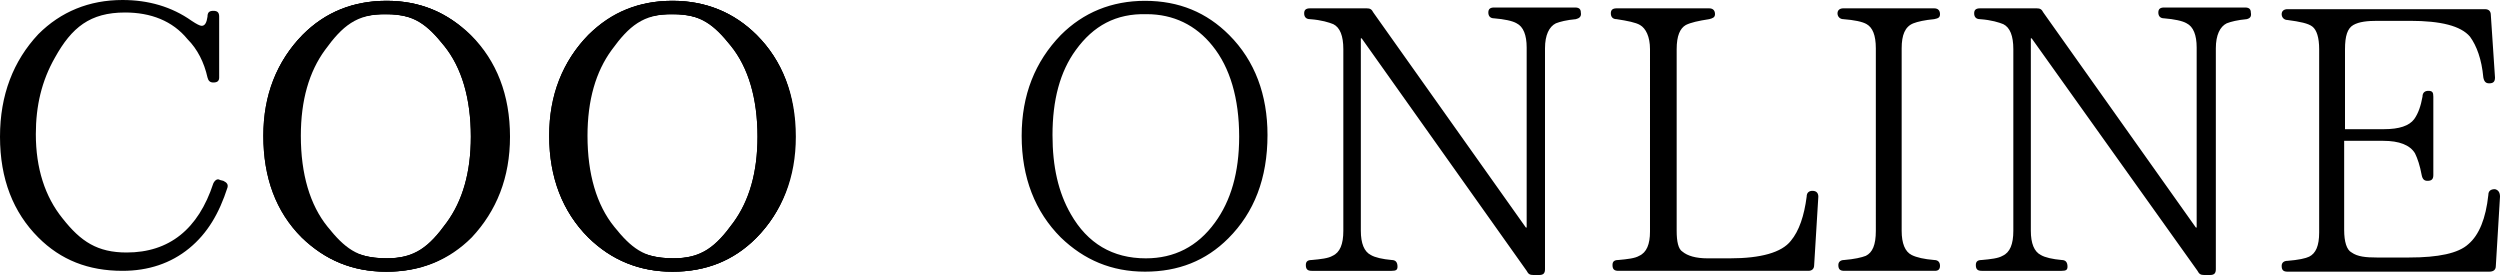 <svg xmlns="http://www.w3.org/2000/svg" viewBox="0 0 300 33"><path d="M26.8 21.7c.4.2.6.4.5.8-1 3.1-2.4 5.5-4.6 7.3-2.2 1.8-4.9 2.7-8 2.7-4.1 0-7.4-1.3-10.1-4-3-3-4.6-7-4.6-12.1 0-5 1.6-9.1 4.6-12.3C7.3 1.4 10.7 0 14.7 0c3.1 0 5.9.8 8.3 2.5.6.4 1 .6 1.2.6.4 0 .6-.4.7-1.1 0-.5.2-.7.7-.7.5 0 .7.2.7.7v7.3c0 .4-.2.6-.7.6-.4 0-.6-.2-.7-.6-.4-1.8-1.2-3.4-2.4-4.6-1.8-2.2-4.4-3.2-7.5-3.2-4.2 0-6.4 1.8-8.4 5.4-1.6 2.8-2.3 5.8-2.3 9.2 0 4.1 1.1 7.5 3.2 10.1 2.2 2.8 4.2 4.1 7.7 4.1 5.1 0 8.6-2.8 10.4-8.3.2-.4.5-.6.8-.4l.4.1zM147.5 4.2c3.1 3.1 4.6 7.2 4.6 12 0 5.2-1.6 9.3-4.7 12.4-2.7 2.7-6 4-10 4s-7.3-1.4-10.1-4.1c-3.1-3.1-4.7-7.2-4.7-12.2 0-4.9 1.6-8.9 4.7-12.1C130 1.5 133.4.1 137.4.1c4.1 0 7.4 1.4 10.1 4.1M129.1 6c-1.9 2.6-2.8 6-2.8 10.2 0 3.8.7 6.9 2.2 9.5 2 3.5 5 5.3 9 5.3 3.4 0 6.2-1.4 8.3-4.3 1.9-2.6 2.9-6 2.9-10.3 0-4.6-1.1-8.3-3.2-10.9-2-2.5-4.7-3.8-7.9-3.8-3.7-.1-6.4 1.4-8.5 4.3M189.1 2.3c-1.1.1-1.9.3-2.4.5-.8.4-1.3 1.4-1.3 3v26.5c0 .5-.2.7-.7.7h-.7c-.4 0-.6-.1-.8-.5L163.4 4.6h-.1v23.1c0 1.5.4 2.5 1.2 2.9.5.3 1.4.5 2.5.6.5 0 .7.3.7.8 0 .4-.2.5-.7.5h-9.6c-.5 0-.7-.2-.7-.7 0-.4.2-.6.7-.6 1.1-.1 2-.2 2.5-.5.9-.4 1.3-1.4 1.3-3V5.9c0-1.6-.4-2.6-1.2-3-.5-.2-1.4-.5-2.8-.6-.5 0-.7-.3-.7-.7 0-.4.2-.6.7-.6h6.8c.4 0 .6.1.8.5l18.3 25.8h.1V5.7c0-1.5-.4-2.5-1.2-2.9-.5-.3-1.5-.5-2.7-.6-.5 0-.7-.3-.7-.7 0-.4.2-.6.7-.6h9.7c.5 0 .7.2.7.6.1.5-.2.7-.6.8M218.2 23.6l-.5 8.2c0 .5-.3.7-.7.7h-22.8c-.5 0-.7-.2-.7-.7 0-.4.2-.6.7-.6 1.1-.1 2-.2 2.5-.5.9-.4 1.3-1.4 1.3-2.9V5.9c0-1.5-.5-2.5-1.2-2.9-.5-.3-1.5-.5-2.8-.7-.5 0-.7-.3-.7-.7 0-.4.2-.6.7-.6h11.1c.5 0 .7.3.7.7 0 .4-.3.5-.7.6-1.3.2-2.2.4-2.8.7-.7.4-1.1 1.3-1.1 2.9v21.8c0 1.3.2 2.2.7 2.5.6.5 1.6.8 3 .8h2.7c3.7 0 6.2-.7 7.3-2.1 1-1.2 1.6-3 1.9-5.3 0-.5.3-.7.7-.7.5 0 .7.3.7.7M232.2 32.5h-10.9c-.5 0-.7-.2-.7-.7 0-.4.3-.6.7-.6 1.2-.1 2.1-.3 2.6-.5.8-.4 1.2-1.3 1.2-3V5.8c0-1.6-.4-2.5-1.1-2.9-.5-.3-1.5-.5-2.8-.6-.4 0-.7-.3-.7-.7 0-.4.3-.6.7-.6h10.9c.5 0 .7.3.7.7 0 .4-.2.5-.7.6-1.1.1-2 .3-2.5.5-1 .4-1.4 1.4-1.4 3v21.9c0 1.5.4 2.5 1.2 2.9.6.3 1.5.5 2.7.6.5 0 .7.3.7.7 0 .4-.2.6-.6.6M269.6 2.3c-1.1.1-1.9.3-2.4.5-.8.4-1.3 1.4-1.3 3v26.5c0 .5-.2.7-.7.7h-.7c-.4 0-.6-.1-.8-.5L243.8 4.6h-.1v23.1c0 1.5.4 2.5 1.2 2.9.5.3 1.4.5 2.5.6.5 0 .7.3.7.8 0 .4-.2.5-.7.5h-9.6c-.5 0-.7-.2-.7-.7 0-.4.2-.6.7-.6 1.1-.1 2-.2 2.5-.5.9-.4 1.3-1.4 1.3-3V5.9c0-1.6-.4-2.6-1.2-3-.5-.2-1.4-.5-2.8-.6-.5 0-.7-.3-.7-.7 0-.4.2-.6.7-.6h6.8c.4 0 .6.1.8.5l18.3 25.8h.1V5.7c0-1.5-.4-2.5-1.2-2.9-.5-.3-1.5-.5-2.7-.6-.5 0-.7-.3-.7-.7 0-.4.2-.6.7-.6h9.7c.5 0 .7.2.7.6.1.5-.1.7-.5.8M300 23.6l-.5 8.3c0 .5-.3.7-.8.7h-24.2c-.5 0-.7-.2-.7-.7 0-.4.3-.6.7-.6 1.3-.1 2.2-.3 2.6-.5.8-.4 1.2-1.3 1.2-2.9v-22c0-1.4-.3-2.3-.8-2.7-.5-.4-1.5-.6-3-.8-.4 0-.7-.3-.7-.7 0-.4.3-.6.7-.6h23.7c.5 0 .7.3.7.7l.5 7.5c0 .5-.2.7-.7.7-.4 0-.6-.2-.7-.7-.2-2.2-.8-3.8-1.6-4.9-1.1-1.3-3.5-1.9-7.2-1.9h-3.9c-1.2 0-2.2.1-2.9.5-.7.4-1 1.3-1 2.9v9.6h4.7c1.8 0 3-.4 3.6-1.2.5-.7.8-1.6 1-2.7 0-.5.3-.7.7-.7.5 0 .6.2.6.7V21c0 .5-.2.7-.7.7-.4 0-.6-.2-.7-.7-.2-1.1-.5-2-.8-2.6-.6-1-1.9-1.5-3.8-1.5h-4.7v10.7c0 1.4.3 2.4.9 2.7.7.5 1.7.6 3 .6h3.9c3.5 0 5.9-.5 7.1-1.6 1.3-1.1 2.1-3.1 2.4-5.9 0-.5.3-.7.8-.7.4.1.6.4.6.9M90.8 4.2c3.1 3.1 4.6 7.2 4.6 12 0 5.2-1.6 9.3-4.7 12.4-2.7 2.7-6 4-10 4s-7.3-1.4-10.1-4.1c-3.1-3.1-4.7-7.2-4.7-12.2 0-4.9 1.6-8.9 4.7-12.1C73.4 1.5 76.7.1 80.7.1s7.4 1.4 10.1 4.1M72.4 6c-1.9 2.6-2.8 6-2.8 10.2 0 3.8.7 6.9 2.2 9.5 2 3.5 5 5.3 9 5.3 3.4 0 5.1-1.4 7.2-4.3 1.9-2.6 2.9-6 2.9-10.3 0-4.6-1.1-8.3-3.2-10.9-2-2.5-3.6-3.8-6.8-3.8-3.7-.1-6.5 1.4-8.5 4.3"/><path d="M90.8 4.2c3.1 3.1 4.6 7.2 4.6 12 0 5.2-1.6 9.3-4.7 12.4-2.7 2.7-6 4-10 4s-7.3-1.4-10.1-4.1c-3.1-3.1-4.7-7.2-4.7-12.2 0-4.9 1.6-8.9 4.7-12.1C73.4 1.5 76.7.1 80.7.1s7.4 1.4 10.1 4.1M72.4 6c-1.9 2.6-2.8 6-2.8 10.2 0 3.8.7 6.9 2.2 9.5 2 3.5 5 5.3 9 5.3 3.4 0 5.1-1.4 7.2-4.3 1.9-2.6 2.9-6 2.9-10.3 0-4.6-1.1-8.3-3.2-10.9-2-2.5-3.6-3.8-6.8-3.8-3.7-.1-6.5 1.4-8.5 4.3"/><path d="M70.6 28.5c-3.1-3.1-4.6-7.2-4.6-12 0-5.2 1.6-9.3 4.7-12.4 2.7-2.7 6-4 10-4S88 1.5 90.8 4.2c3.1 3.1 4.7 7.2 4.7 12.2 0 4.9-1.6 8.9-4.7 12.1-2.7 2.7-6.1 4.1-10.1 4.1s-7.4-1.4-10.1-4.1M89 26.7c1.9-2.6 2.8-6 2.8-10.2 0-3.8-.7-6.9-2.2-9.5-2-3.5-5-5.3-9-5.3-3.4 0-5.1 1.4-7.2 4.3-1.9 2.6-2.9 6-2.9 10.3 0 4.6 1.1 8.3 3.2 10.9 2 2.5 3.6 3.8 6.8 3.8 3.7.1 6.5-1.4 8.5-4.3M56.4 4.2c3.1 3.1 4.6 7.2 4.6 12 0 5.2-1.6 9.3-4.7 12.4-2.7 2.7-6 4-10 4s-7.3-1.4-10.1-4.1c-3.1-3.1-4.6-7.2-4.6-12.2 0-4.9 1.6-8.9 4.7-12.1C39 1.5 42.4.1 46.4.1s7.3 1.4 10 4.1M38 6c-1.9 2.6-2.8 6-2.8 10.2 0 3.8.7 6.9 2.2 9.5 2 3.5 5 5.3 9 5.3 3.4 0 5.1-1.4 7.2-4.3 1.9-2.6 2.9-6 2.9-10.3 0-4.6-1.1-8.3-3.2-10.9-2-2.5-3.6-3.8-6.8-3.8-3.7-.1-6.4 1.4-8.5 4.3"/><path d="M56.4 4.2c3.1 3.1 4.6 7.2 4.6 12 0 5.2-1.6 9.3-4.7 12.4-2.7 2.7-6 4-10 4s-7.3-1.4-10.1-4.1c-3.1-3.1-4.6-7.2-4.6-12.2 0-4.9 1.6-8.9 4.7-12.1C39 1.5 42.4.1 46.4.1s7.3 1.4 10 4.1M38 6c-1.9 2.6-2.8 6-2.8 10.2 0 3.8.7 6.9 2.2 9.5 2 3.5 5 5.3 9 5.3 3.4 0 5.1-1.4 7.2-4.3 1.9-2.6 2.9-6 2.9-10.3 0-4.6-1.1-8.3-3.2-10.9-2-2.5-3.6-3.8-6.8-3.8-3.7-.1-6.4 1.4-8.5 4.3"/><path d="M36.3 28.5c-3.1-3.1-4.6-7.2-4.6-12 0-5.2 1.6-9.3 4.7-12.4 2.7-2.7 6-4 10-4s7.3 1.4 10.1 4.1c3.1 3.1 4.7 7.2 4.7 12.2 0 4.9-1.6 8.9-4.6 12.1-2.7 2.7-6.1 4.1-10.1 4.1-4.2 0-7.5-1.4-10.2-4.1m18.3-1.8c1.9-2.6 2.8-6 2.8-10.2 0-3.8-.7-6.9-2.2-9.5-2-3.5-5-5.3-9-5.3-3.4 0-5.1 1.4-7.2 4.3-1.9 2.6-2.9 6-2.9 10.3 0 4.6 1.1 8.3 3.2 10.9 2 2.5 3.6 3.8 6.8 3.8 3.7.1 6.5-1.4 8.5-4.3"/></svg>
